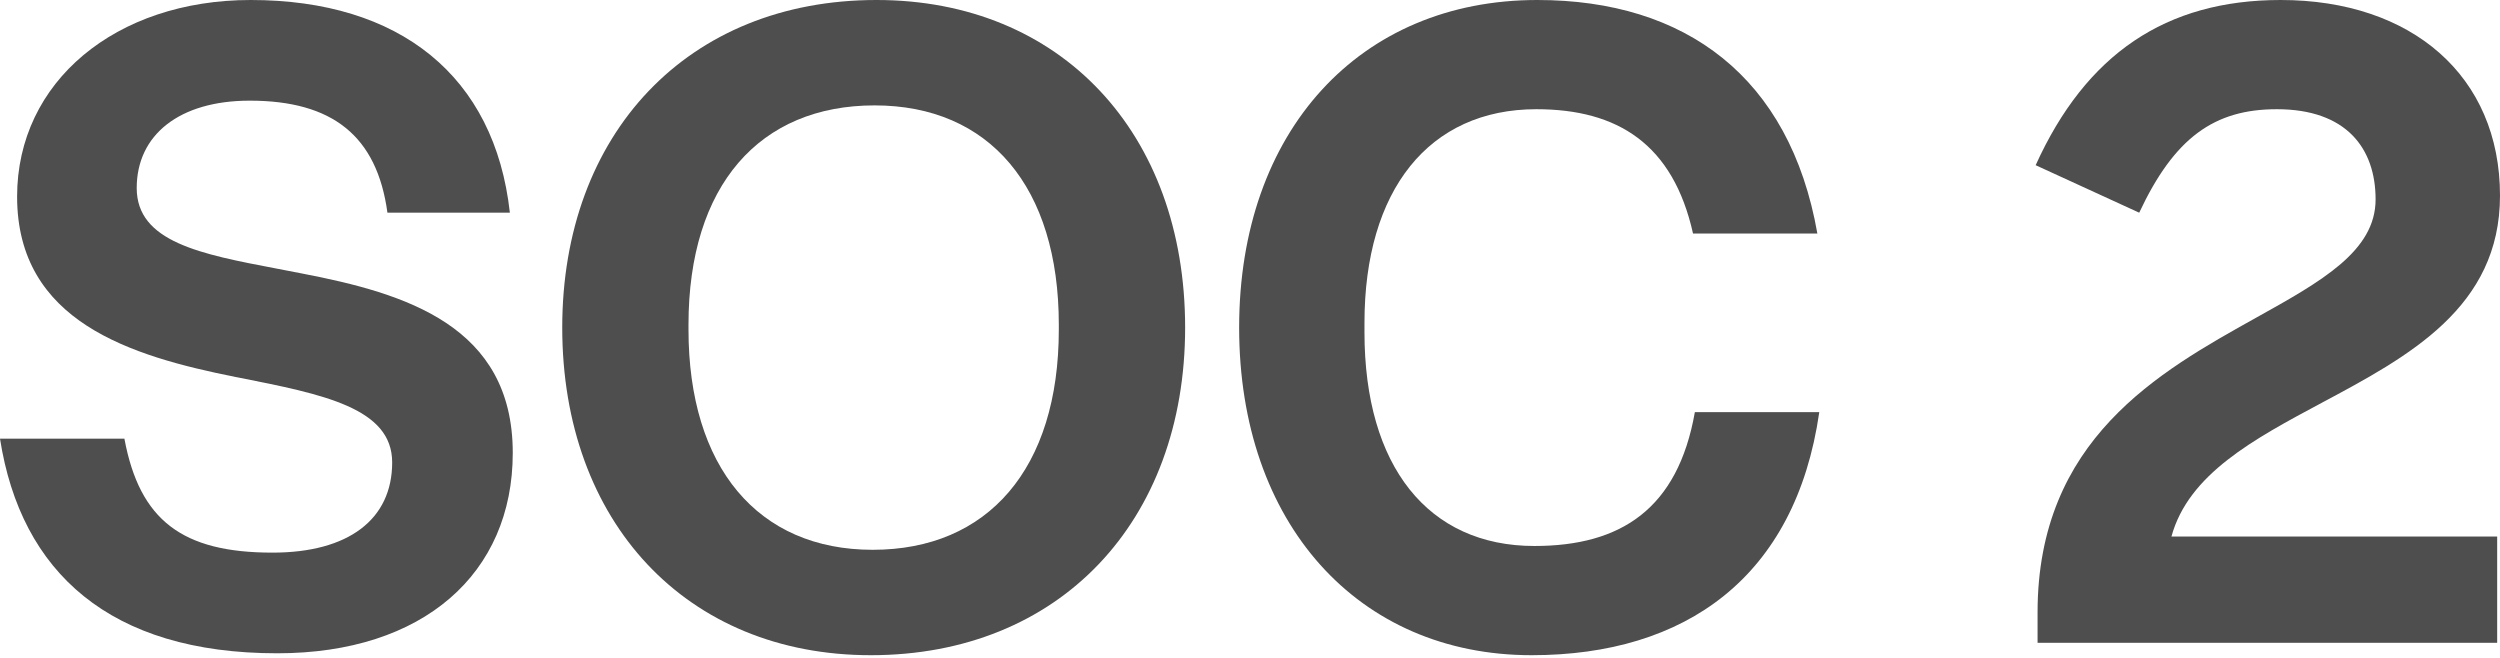 <svg width="38" height="10" viewBox="0 0 38 10" fill="none" xmlns="http://www.w3.org/2000/svg">
<path d="M0 6.668C0.318 8.703 1.674 9.93 4.214 9.93C6.437 9.93 7.794 8.717 7.794 6.884C7.794 4.95 6.163 4.46 4.59 4.157C4.462 4.131 4.336 4.108 4.212 4.084C3.055 3.864 2.078 3.679 2.078 2.858C2.078 2.049 2.728 1.53 3.796 1.53C5.051 1.53 5.73 2.064 5.889 3.233H7.75C7.52 1.155 6.076 0 3.81 0C1.761 0 0.26 1.241 0.26 2.988C0.26 4.893 1.992 5.412 3.579 5.73L3.622 5.738C4.916 5.994 5.961 6.201 5.961 7.029C5.961 7.895 5.297 8.4 4.142 8.4C2.771 8.4 2.122 7.909 1.891 6.668H0Z" fill="#4e4e4e"/>
<path fill-rule="evenodd" clip-rule="evenodd" d="M13.236 9.959C10.436 9.959 8.546 7.938 8.546 4.979C8.546 2.035 10.451 0 13.323 0C16.123 0 18.014 2.021 18.014 4.979C18.014 7.924 16.108 9.959 13.236 9.959ZM13.265 8.357C15.012 8.357 16.094 7.13 16.094 5.008V4.936C16.094 2.843 15.04 1.602 13.294 1.602C11.548 1.602 10.465 2.814 10.465 4.936V5.008C10.465 7.101 11.519 8.357 13.265 8.357Z" fill="#4e4e4e"/>
<path d="M18.835 4.979C18.835 7.952 20.639 9.959 23.28 9.959C25.618 9.959 27.292 8.775 27.653 6.264H25.762C25.503 7.736 24.637 8.299 23.323 8.299C21.707 8.299 20.74 7.087 20.74 5.051V4.907C20.74 2.887 21.721 1.66 23.352 1.66C24.593 1.66 25.431 2.194 25.734 3.55H27.624C27.206 1.169 25.618 0 23.367 0C20.668 0 18.835 1.992 18.835 4.979Z" fill="#4e4e4e"/>
<path d="M30.971 9.309V9.771H37.957V8.155H33.006C33.266 7.205 34.258 6.675 35.29 6.123C36.612 5.417 38 4.675 38 2.973C38 1.155 36.658 0 34.666 0C32.92 0 31.707 0.823 30.942 2.511L32.516 3.233C33.05 2.093 33.656 1.66 34.608 1.66C35.662 1.66 36.109 2.252 36.109 3.031C36.109 3.818 35.284 4.277 34.295 4.828C32.816 5.652 30.971 6.68 30.971 9.309Z" fill="#4e4e4e"/>
</svg>
